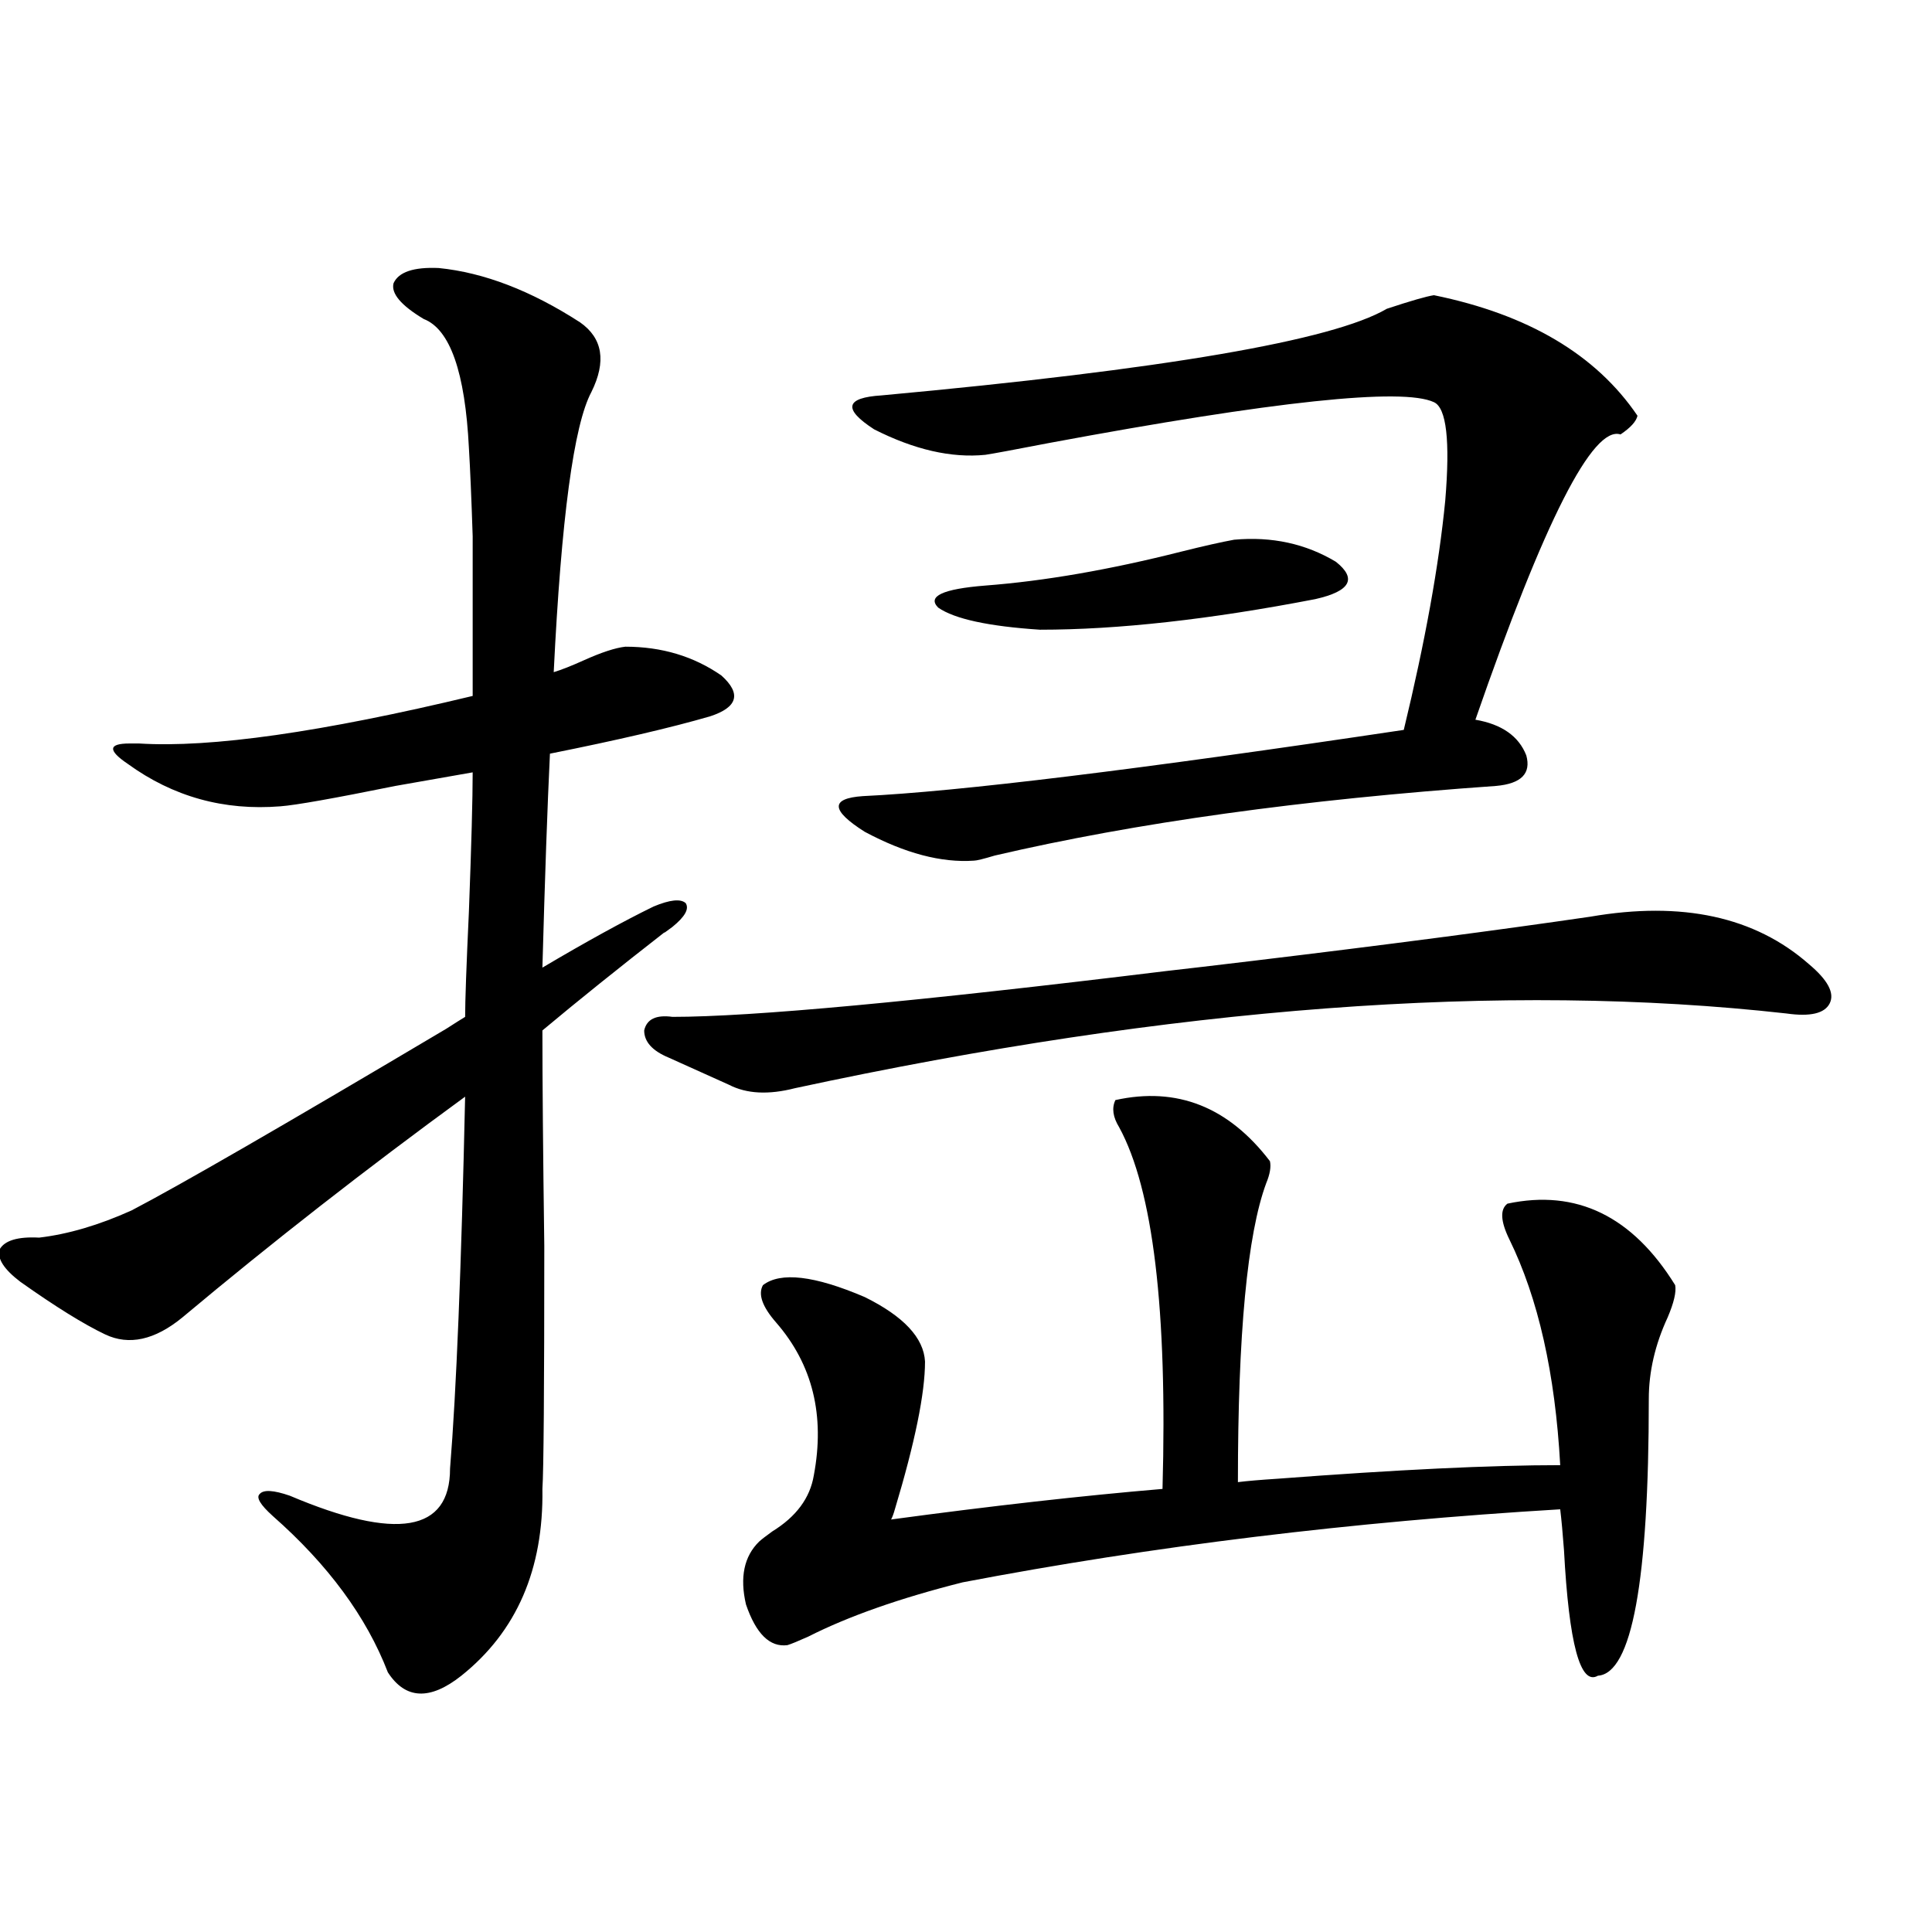 <?xml version="1.0" encoding="utf-8"?>
<!-- Generator: Adobe Illustrator 16.0.0, SVG Export Plug-In . SVG Version: 6.00 Build 0)  -->
<!DOCTYPE svg PUBLIC "-//W3C//DTD SVG 1.1//EN" "http://www.w3.org/Graphics/SVG/1.1/DTD/svg11.dtd">
<svg version="1.1" id="图层_1" xmlns="http://www.w3.org/2000/svg" xmlns:xlink="http://www.w3.org/1999/xlink" x="0px" y="0px"
	 width="1000px" height="1000px" viewBox="0 0 1000 1000" enable-background="new 0 0 1000 1000" xml:space="preserve">
<path d="M227.092,138.73c23.414,2.349,47.804,11.728,73.169,28.125c11.707,8.212,13.658,20.215,5.854,36.035
	c-9.115,17.001-15.609,65.341-19.512,145.02c3.902-1.167,9.101-3.214,15.609-6.152c9.101-4.093,16.25-6.44,21.463-7.031
	c18.856,0,35.441,4.985,49.755,14.941c10.396,9.38,8.445,16.411-5.854,21.094c-20.167,5.864-47.804,12.305-82.925,19.336
	c-1.311,26.958-2.606,63.872-3.902,110.742c22.759-13.472,41.95-24.019,57.56-31.641c8.445-3.516,13.979-4.093,16.585-1.758
	c1.951,2.938-0.335,7.031-6.829,12.305c-3.902,2.938-5.213,3.817-3.902,2.637c-24.069,18.759-45.212,35.747-63.413,50.977
	c0,25.79,0.32,62.993,0.976,111.621c0,74.419-0.335,116.317-0.976,125.684c0.641,41.61-13.338,73.828-41.95,96.68
	c-16.265,12.882-28.947,12.305-38.048-1.758c-11.066-28.716-30.898-55.659-59.511-80.859c-6.509-5.851-8.78-9.668-6.829-11.426
	c1.951-2.335,7.149-2.046,15.609,0.879c55.273,23.442,82.925,18.759,82.925-14.063c3.247-39.839,5.854-103.999,7.805-192.48
	c-51.386,37.505-100.165,75.586-146.338,114.258c-14.313,11.728-27.651,14.653-39.999,8.789
	c-11.066-5.273-25.7-14.351-43.901-27.246c-8.46-6.44-12.042-12.003-10.731-16.699c2.592-4.683,9.421-6.729,20.487-6.152
	c14.954-1.758,30.884-6.44,47.804-14.063c24.71-12.882,79.022-44.233,162.923-94.043c4.543-2.925,7.805-4.972,9.756-6.152
	c0-8.198,0.641-26.367,1.951-54.492c1.296-34.565,1.951-58.585,1.951-72.07c-6.509,1.181-19.847,3.516-39.999,7.031
	c-31.874,6.454-51.706,9.97-59.511,10.547c-29.268,2.349-55.608-4.972-79.022-21.973c-10.411-7.031-10.091-10.547,0.976-10.547
	c1.951,0,3.567,0,4.878,0c37.072,2.349,94.632-5.851,172.679-24.609c0-37.491,0-65.039,0-82.617
	c-0.655-19.913-1.311-35.156-1.951-45.703c-1.951-39.249-9.756-61.523-23.414-66.797c-11.707-7.031-16.92-13.184-15.609-18.457
	C206.27,140.79,214.074,138.153,227.092,138.73z M823.175,474.473c47.469-8.198,85.196,0,113.168,24.609
	c9.756,8.212,13.323,14.941,10.731,20.215c-2.606,5.273-10.091,7.031-22.438,5.273c-146.338-16.397-317.4-3.516-513.158,38.672
	c-13.658,3.516-25.045,2.938-34.146-1.758l-31.219-14.063c-8.46-3.516-12.683-8.198-12.683-14.063
	c1.296-5.851,6.174-8.198,14.634-7.031c40.975,0,126.171-7.91,255.604-23.73c10.396-1.167,25.365-2.925,44.877-5.273
	C716.836,489.126,775.036,481.504,823.175,474.473z M577.327,569.395c31.859-7.031,58.535,3.516,79.998,31.641
	c0.641,2.938,0,6.743-1.951,11.426c-9.756,26.367-14.634,77.935-14.634,154.688c4.543-0.577,11.372-1.167,20.487-1.758
	c61.782-4.683,110.562-7.031,146.338-7.031c-2.606-47.461-11.387-86.421-26.341-116.895c-4.558-9.366-4.878-15.519-0.976-18.457
	c35.762-7.608,64.709,6.454,86.827,42.188c0.641,3.516-0.655,9.091-3.902,16.699c-6.509,14.063-9.756,28.125-9.756,42.188
	c0,94.345-8.78,142.081-26.341,143.262c-9.115,5.273-14.969-16.411-17.561-65.039c-0.655-8.789-1.311-15.82-1.951-21.094
	c-107.97,6.454-211.062,19.048-309.261,37.793c-32.529,8.198-59.19,17.578-79.998,28.125c-5.213,2.335-8.78,3.804-10.731,4.395
	c-9.115,1.167-16.265-5.864-21.463-21.094c-3.262-14.063-0.976-24.897,6.829-32.52c1.296-1.167,3.567-2.925,6.829-5.273
	c12.348-7.608,19.512-17.276,21.463-29.004c5.854-31.05-0.655-57.417-19.512-79.102c-7.164-8.198-9.436-14.64-6.829-19.336
	c9.101-7.031,26.661-4.972,52.682,6.152c20.152,9.97,30.563,21.094,31.219,33.398c0,16.411-5.213,41.899-15.609,76.465
	c-0.655,2.349-1.311,4.106-1.951,5.273c52.026-7.031,98.854-12.305,140.484-15.82c2.592-92.573-4.878-154.976-22.438-187.207
	C576.017,578.184,575.376,573.501,577.327,569.395z M742.201,152.793c48.779,9.97,83.9,30.762,105.363,62.402
	c-0.655,2.938-3.582,6.152-8.78,9.668c-14.313-4.683-39.358,44.536-75.12,147.656c13.658,2.349,22.438,8.501,26.341,18.457
	c2.592,9.38-2.606,14.653-15.609,15.82c-100.165,7.031-186.672,19.048-259.506,36.035c-5.854,1.758-9.436,2.637-10.731,2.637
	c-16.92,1.181-35.776-3.804-56.584-14.941c-17.561-11.124-17.896-17.276-0.976-18.457c49.42-2.335,142.756-13.761,279.993-34.277
	c11.052-45.703,18.201-85.254,21.463-118.652c2.592-31.05,0.641-48.038-5.854-50.977c-16.265-7.608-82.604-0.577-199.02,21.094
	c-18.216,3.516-29.268,5.575-33.17,6.152c-17.561,1.758-36.752-2.637-57.56-13.184c-16.265-10.547-14.969-16.397,3.902-17.578
	c146.338-13.472,233.485-28.413,261.457-44.824C730.159,155.731,738.299,153.384,742.201,152.793z M638.789,279.355
	c19.512-1.758,37.072,2.06,52.682,11.426c11.052,8.789,7.47,15.243-10.731,19.336c-54.633,10.547-102.116,15.82-142.436,15.82
	c-26.676-1.758-44.236-5.562-52.682-11.426c-5.854-5.851,2.271-9.668,24.39-11.426c30.563-2.335,64.389-8.198,101.461-17.578
	C623.18,282.583,632.28,280.536,638.789,279.355z"/>
</svg>
